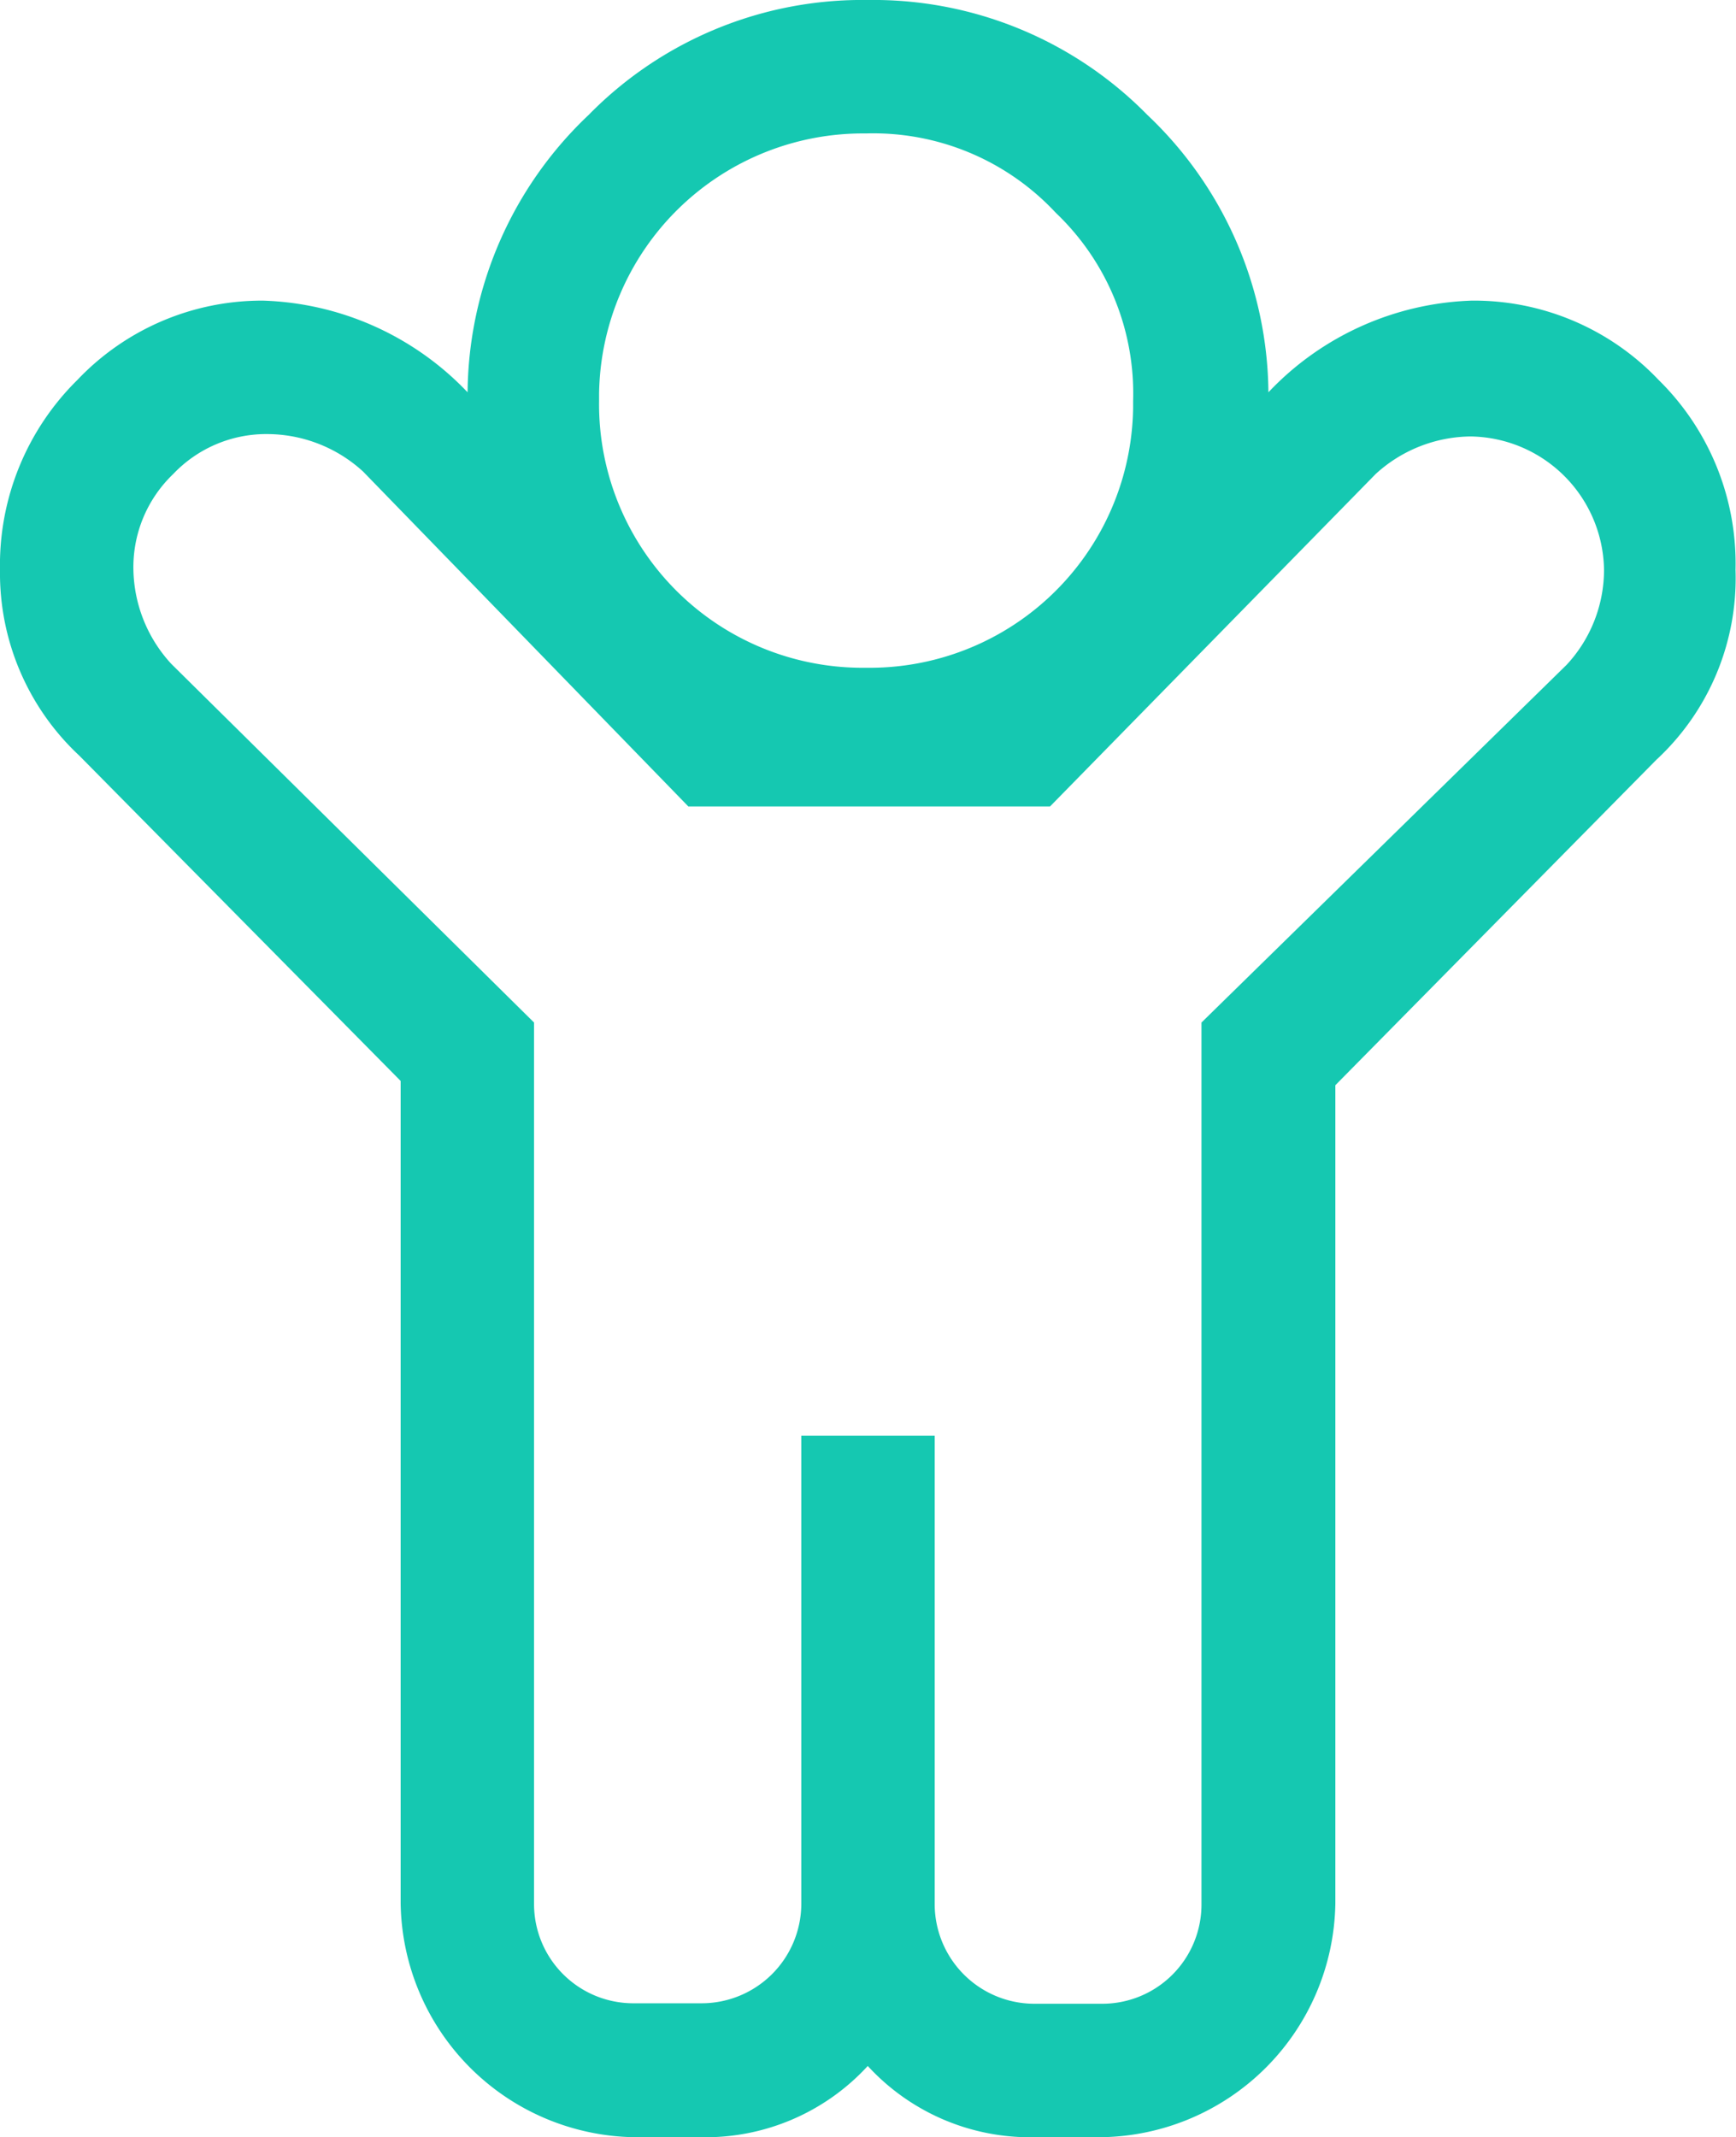 <svg id="Layer_1" data-name="Layer 1" xmlns="http://www.w3.org/2000/svg" viewBox="0 0 36.57 45"><defs><style>.cls-1{fill:#15c8b1;}</style></defs><path id="Path_7240" data-name="Path 7240" class="cls-1" d="M31,6.33A5.36,5.36,0,0,1,34.94,8a5.42,5.42,0,0,1,1.62,4,5.21,5.21,0,0,1-1.67,4l-6.76,6.85V40.08A5,5,0,0,1,23.2,45H21.8a4.64,4.64,0,0,1-3.52-1.5A4.64,4.64,0,0,1,14.76,45h-1.4a5,5,0,0,1-4.92-4.92V22.76L1.67,15.91A5.25,5.25,0,0,1,0,12,5.47,5.47,0,0,1,1.63,8,5.36,5.36,0,0,1,5.54,6.33,6.21,6.21,0,0,1,9.85,8.26,8.13,8.13,0,0,1,12.4,2.42,8.07,8.07,0,0,1,18.28,0a8.09,8.09,0,0,1,5.89,2.42,8.13,8.13,0,0,1,2.55,5.84A6.17,6.17,0,0,1,31,6.33ZM22.24,4.48a5.25,5.25,0,0,0-4-1.67,5.56,5.56,0,0,0-5.62,5.48v.15a5.55,5.55,0,0,0,5.48,5.62h.14a5.55,5.55,0,0,0,5.63-5.48V8.44A5.25,5.25,0,0,0,22.24,4.48ZM33,14a2.94,2.94,0,0,0,.79-2,2.85,2.85,0,0,0-2.81-2.81,3,3,0,0,0-2,.79l-6.86,7H14.5L7.65,9.93a3,3,0,0,0-2-.79,2.7,2.7,0,0,0-2,.84,2.71,2.71,0,0,0-.84,2,3,3,0,0,0,.8,2l7.64,7.55V40.08a2.09,2.09,0,0,0,2.09,2.1h1.43a2.1,2.1,0,0,0,2.11-2.09h0V30.23h2.81v9.85a2.1,2.1,0,0,0,2.09,2.11H23.2a2.09,2.09,0,0,0,2.11-2.09V21.53Z"/></svg>